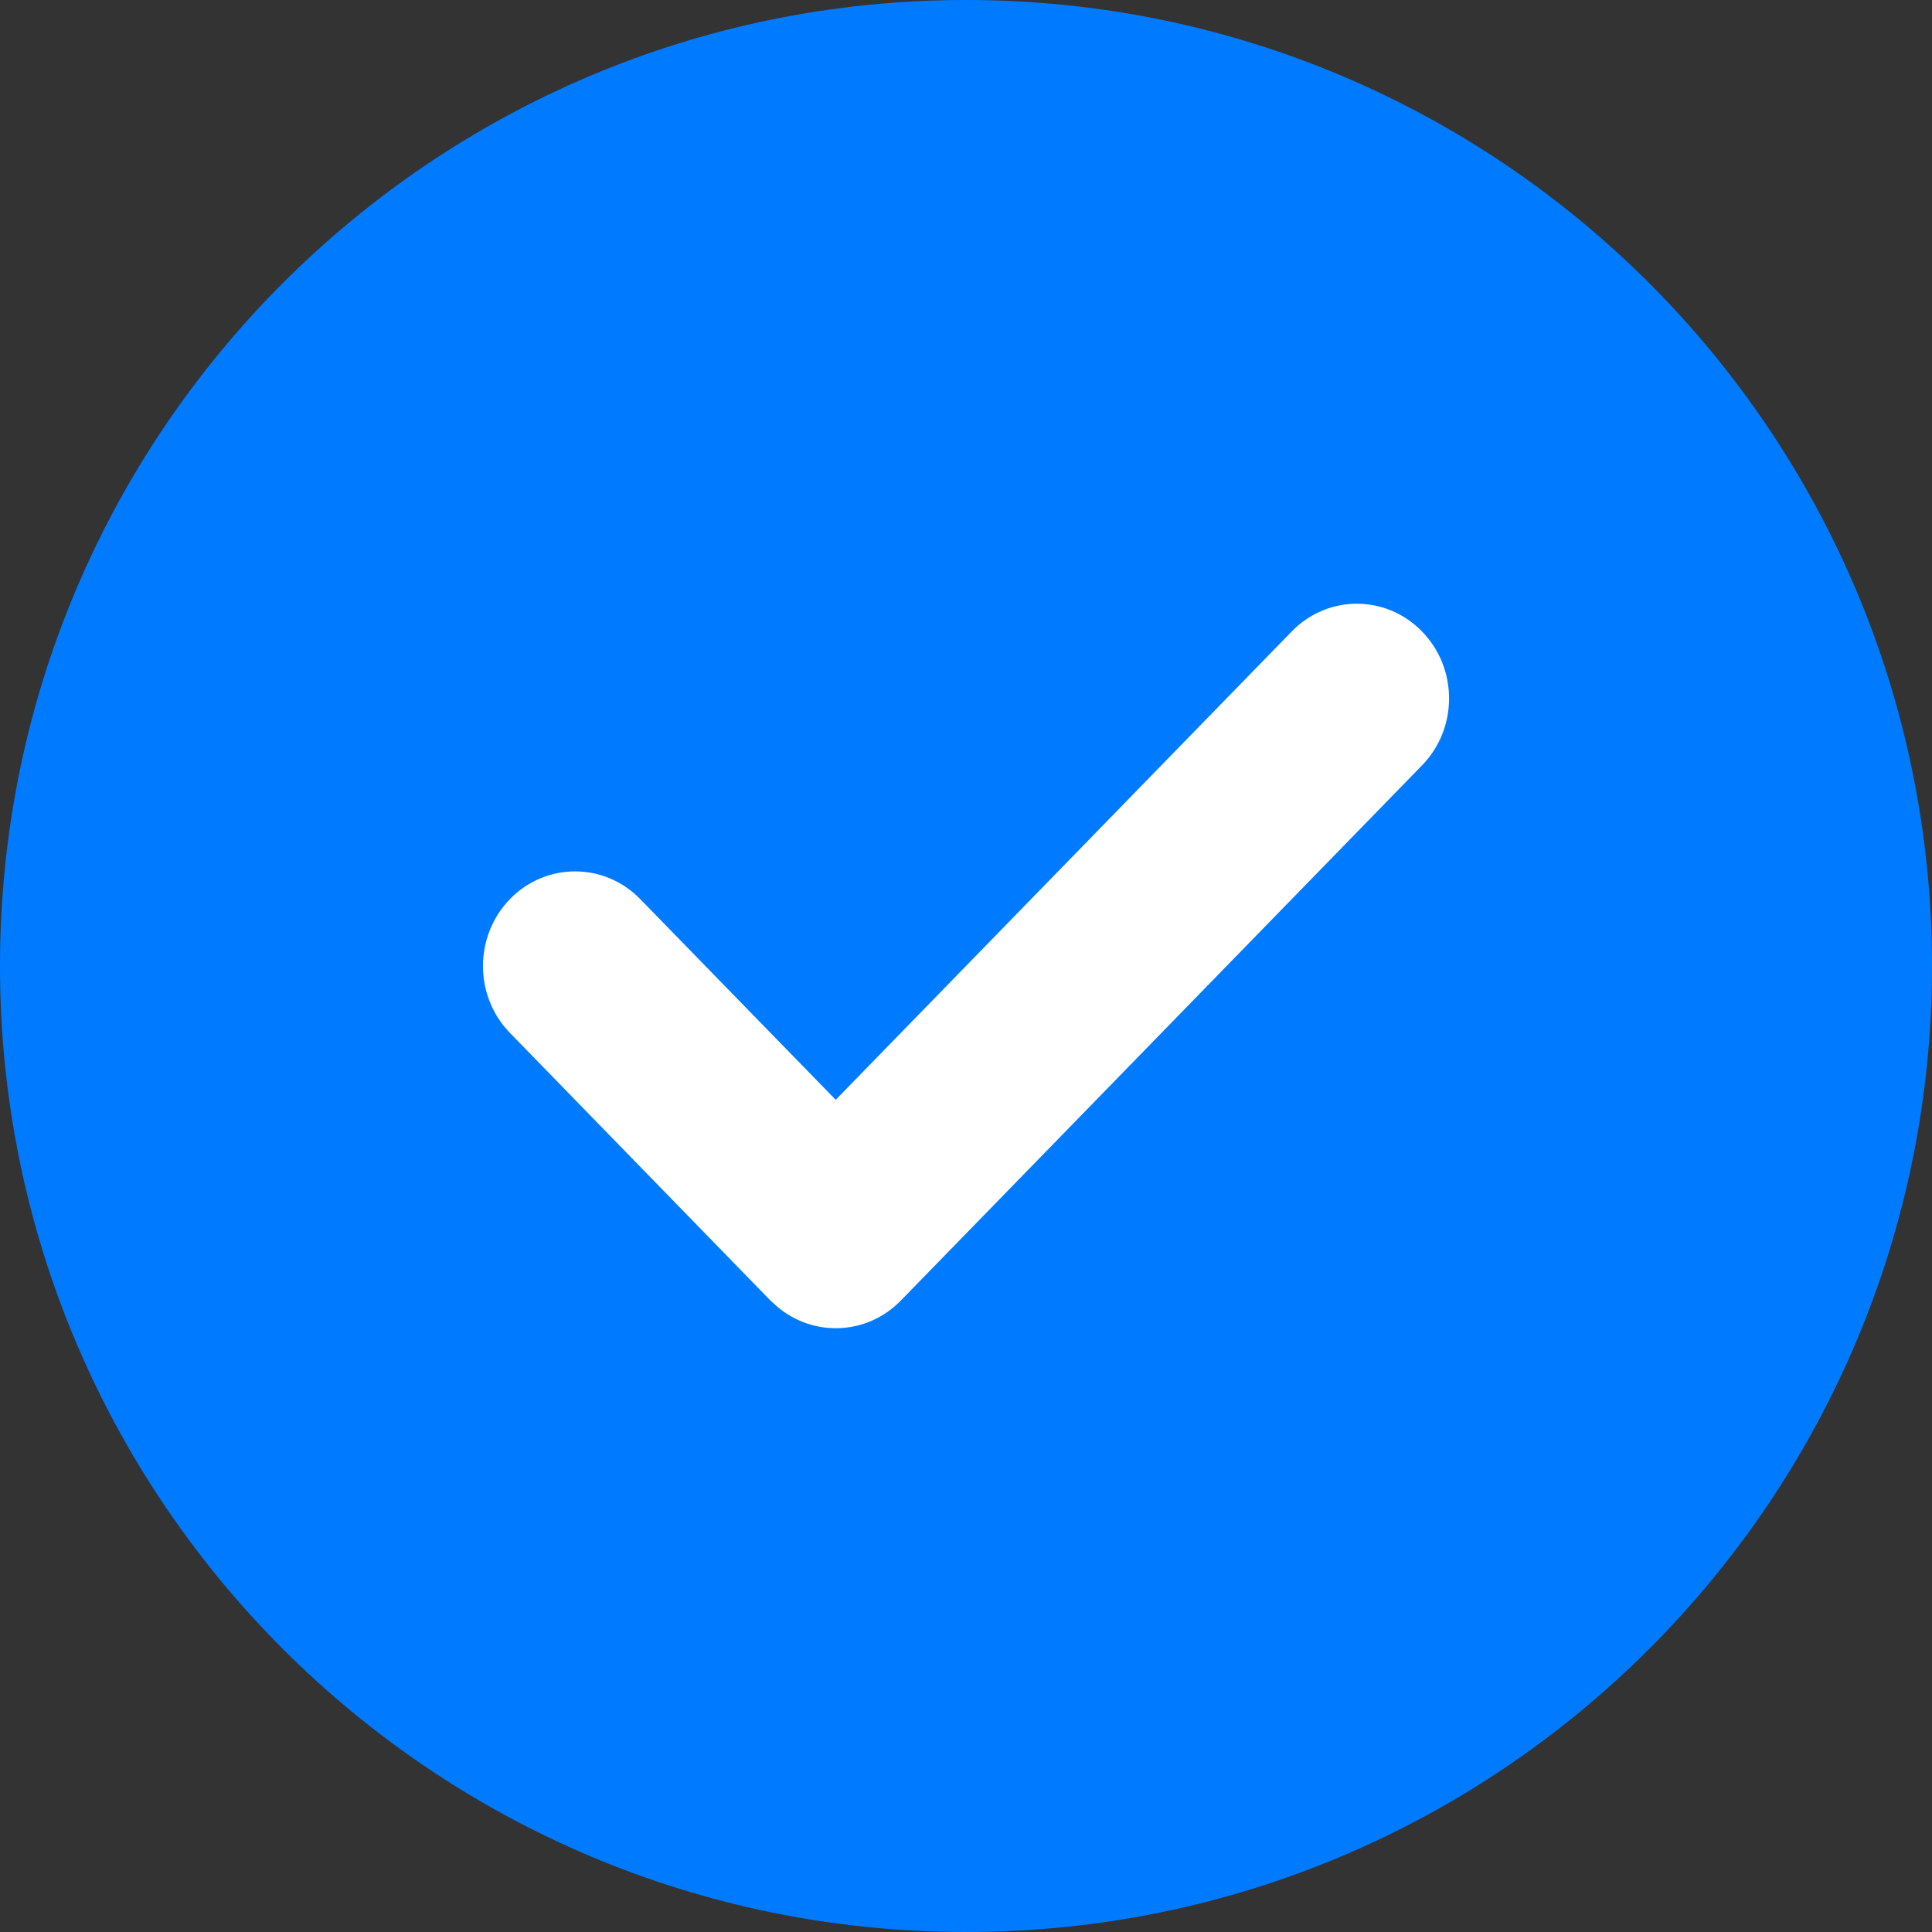 <svg width="16" height="16" viewBox="0 0 16 16" fill="none" xmlns="http://www.w3.org/2000/svg">
<rect x="0" y="0" width="16" height="16" fill="#333333" stroke="none"/>
<path fill-rule="evenodd" clip-rule="evenodd" d="M8 16C12.418 16 16 12.418 16 8C16 3.582 12.418 0 8 0C3.582 0 0 3.582 0 8C0 12.418 3.582 16 8 16Z" fill="#007BFF"/>
<path d="M11.777 5.23C12.075 5.536 12.075 6.032 11.777 6.338L7.46 10.771C7.181 11.057 6.739 11.075 6.44 10.824L6.381 10.771L4.223 8.554C3.925 8.248 3.926 7.752 4.223 7.446C4.521 7.14 5.004 7.14 5.302 7.446L6.921 9.108L10.697 5.23C10.995 4.923 11.479 4.923 11.777 5.23Z" fill="white"/>
</svg>

